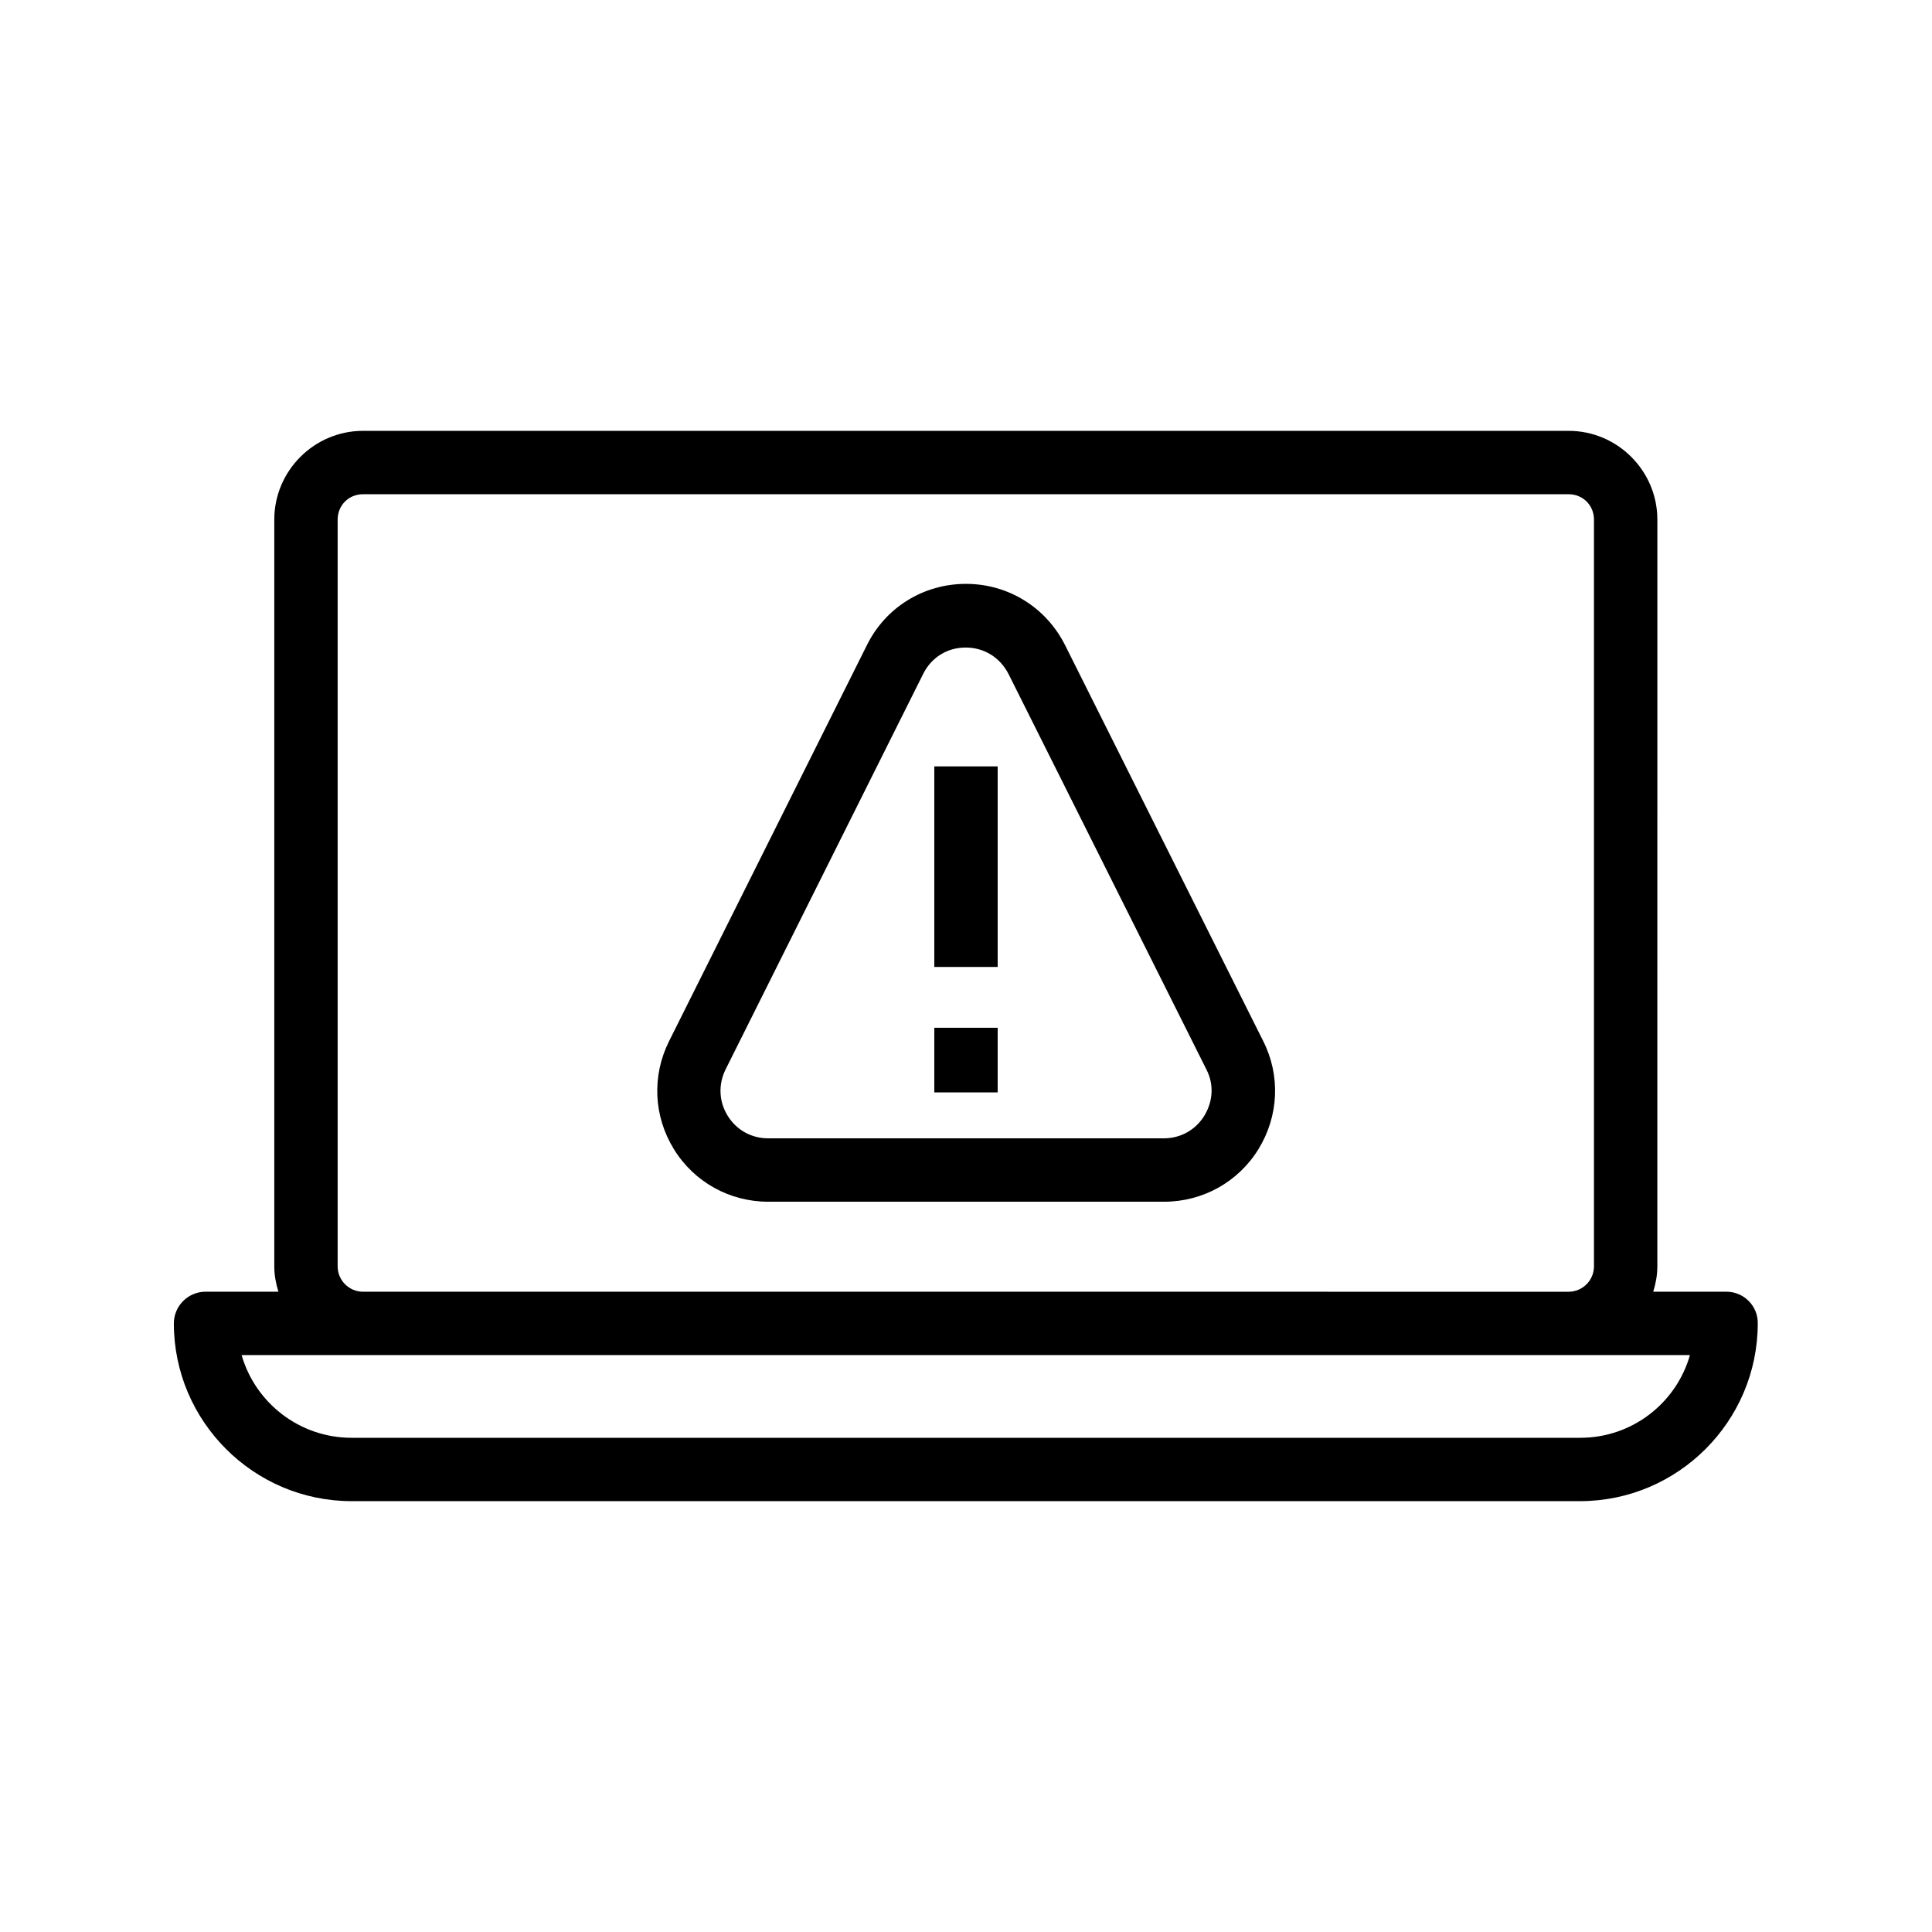 <?xml version="1.0" encoding="UTF-8"?>
<!-- Uploaded to: ICON Repo, www.svgrepo.com, Generator: ICON Repo Mixer Tools -->
<svg fill="#000000" width="800px" height="800px" version="1.1" viewBox="144 144 512 512" xmlns="http://www.w3.org/2000/svg">
 <g>
  <path d="m601.52 486.32h-19.398c0.672-2.184 1.09-4.367 1.09-6.719l0.004-197.91c0-12.93-10.578-23.512-23.512-23.512h-319.5c-12.93 0-23.512 10.578-23.512 23.512v197.91c0 2.352 0.418 4.535 1.09 6.719l-19.309-0.004c-4.617 0-8.398 3.777-8.398 8.398 0 25.945 21.16 47.105 47.105 47.105h325.54c25.945 0 47.105-21.16 47.105-47.105 0.086-4.617-3.691-8.398-8.309-8.398zm-368.04-6.715v-197.91c0-3.777 2.938-6.719 6.719-6.719h319.5c3.777 0 6.719 2.938 6.719 6.719v197.91c0 3.695-3.023 6.719-6.719 6.719l-319.5-0.004c-3.695 0-6.719-3.019-6.719-6.715zm329.32 45.426h-325.63c-13.855 0-25.527-9.32-29.137-21.914h383.82c-3.613 12.676-15.285 21.914-29.055 21.914z"/>
  <path d="m426.28 315.02c-5.039-10.078-15.113-16.289-26.281-16.289-11.25 0-21.328 6.215-26.281 16.289l-52.395 104.88c-4.617 9.238-4.113 19.902 1.258 28.633 5.375 8.734 14.777 13.938 25.023 13.938h104.88c10.242 0 19.648-5.207 25.023-13.938 5.375-8.734 5.879-19.48 1.258-28.633zm36.863 124.69c-2.352 3.777-6.297 5.961-10.746 5.961h-104.8c-4.449 0-8.398-2.184-10.746-5.961-2.352-3.777-2.519-8.312-0.586-12.258l52.395-104.88c2.184-4.367 6.383-6.969 11.25-6.969 4.871 0 9.07 2.602 11.336 6.969l52.48 104.88c2.016 3.945 1.762 8.395-0.586 12.258z"/>
  <path d="m391.6 347.1h16.793v53.152h-16.793z"/>
  <path d="m391.6 416.37h16.793v17.129h-16.793z"/>
 </g>
</svg>